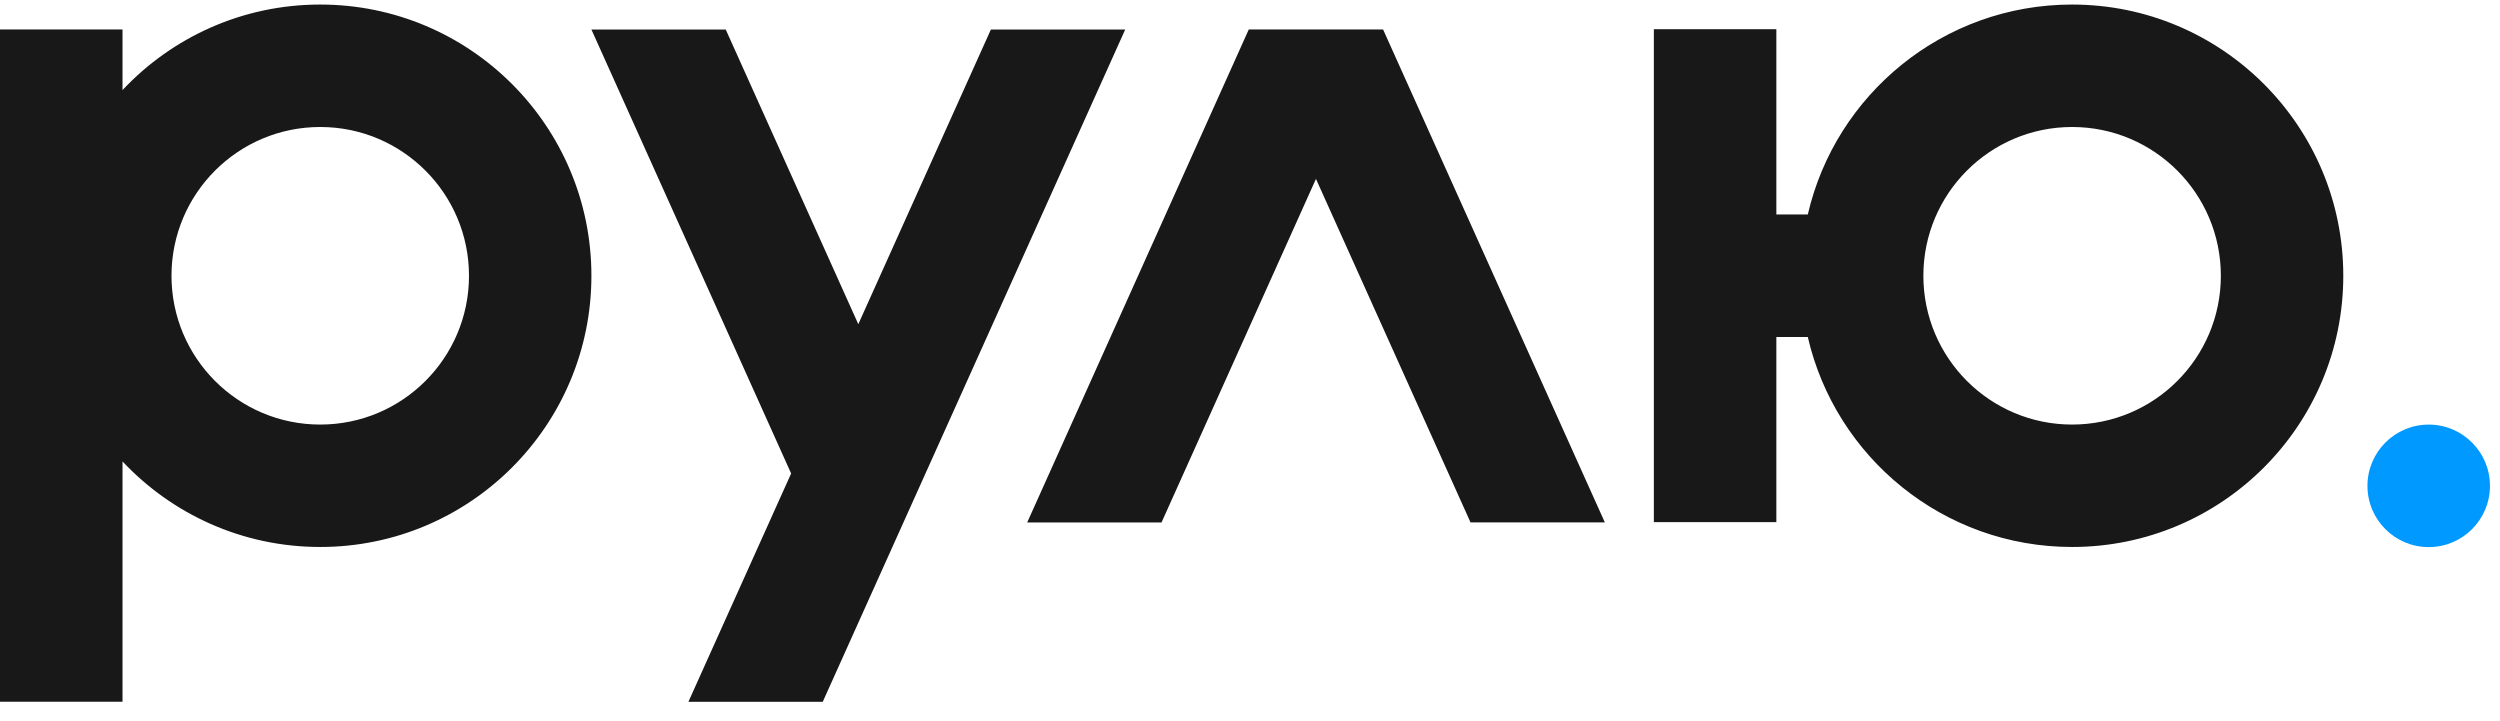 <svg width="149" height="43" viewBox="0 0 149 43" fill="none" xmlns="http://www.w3.org/2000/svg">
<circle cx="144.751" cy="28.957" r="3.651" fill="#0099FF"/>
<path fill-rule="evenodd" clip-rule="evenodd" d="M35.248 16.435C35.248 25.363 28.011 32.6 19.084 32.6C14.438 32.6 10.25 30.64 7.302 27.502V41.825H0V1.757H7.302V5.368C10.25 2.23 14.438 0.271 19.084 0.271C28.011 0.271 35.248 7.508 35.248 16.435ZM27.952 16.436C27.952 21.334 23.983 25.304 19.086 25.304C14.19 25.304 10.221 21.334 10.221 16.436C10.221 11.539 14.19 7.569 19.086 7.569C23.983 7.569 27.952 11.539 27.952 16.436ZM98.57 31.121H105.871V20.086H107.745C109.4 27.255 115.824 32.6 123.496 32.6C132.423 32.6 139.66 25.363 139.66 16.435C139.66 7.508 132.423 0.271 123.496 0.271C115.824 0.271 109.4 5.615 107.745 12.784H105.871V1.741H98.57V31.121ZM41.028 41.829H49.035L67.062 1.761L59.056 1.761L51.155 19.321L43.254 1.76L35.248 1.76L47.151 28.218H47.152L41.028 41.829ZM123.498 25.304C128.394 25.304 132.363 21.334 132.363 16.436C132.363 11.539 128.394 7.569 123.498 7.569C118.602 7.569 114.633 11.539 114.633 16.436C114.633 21.334 118.602 25.304 123.498 25.304ZM82.433 1.758L74.426 1.758L61.22 31.14L69.226 31.14L78.431 10.662L87.643 31.135L95.649 31.135L82.443 1.781H82.423L82.433 1.758Z" fill="#181818"/>
</svg>
